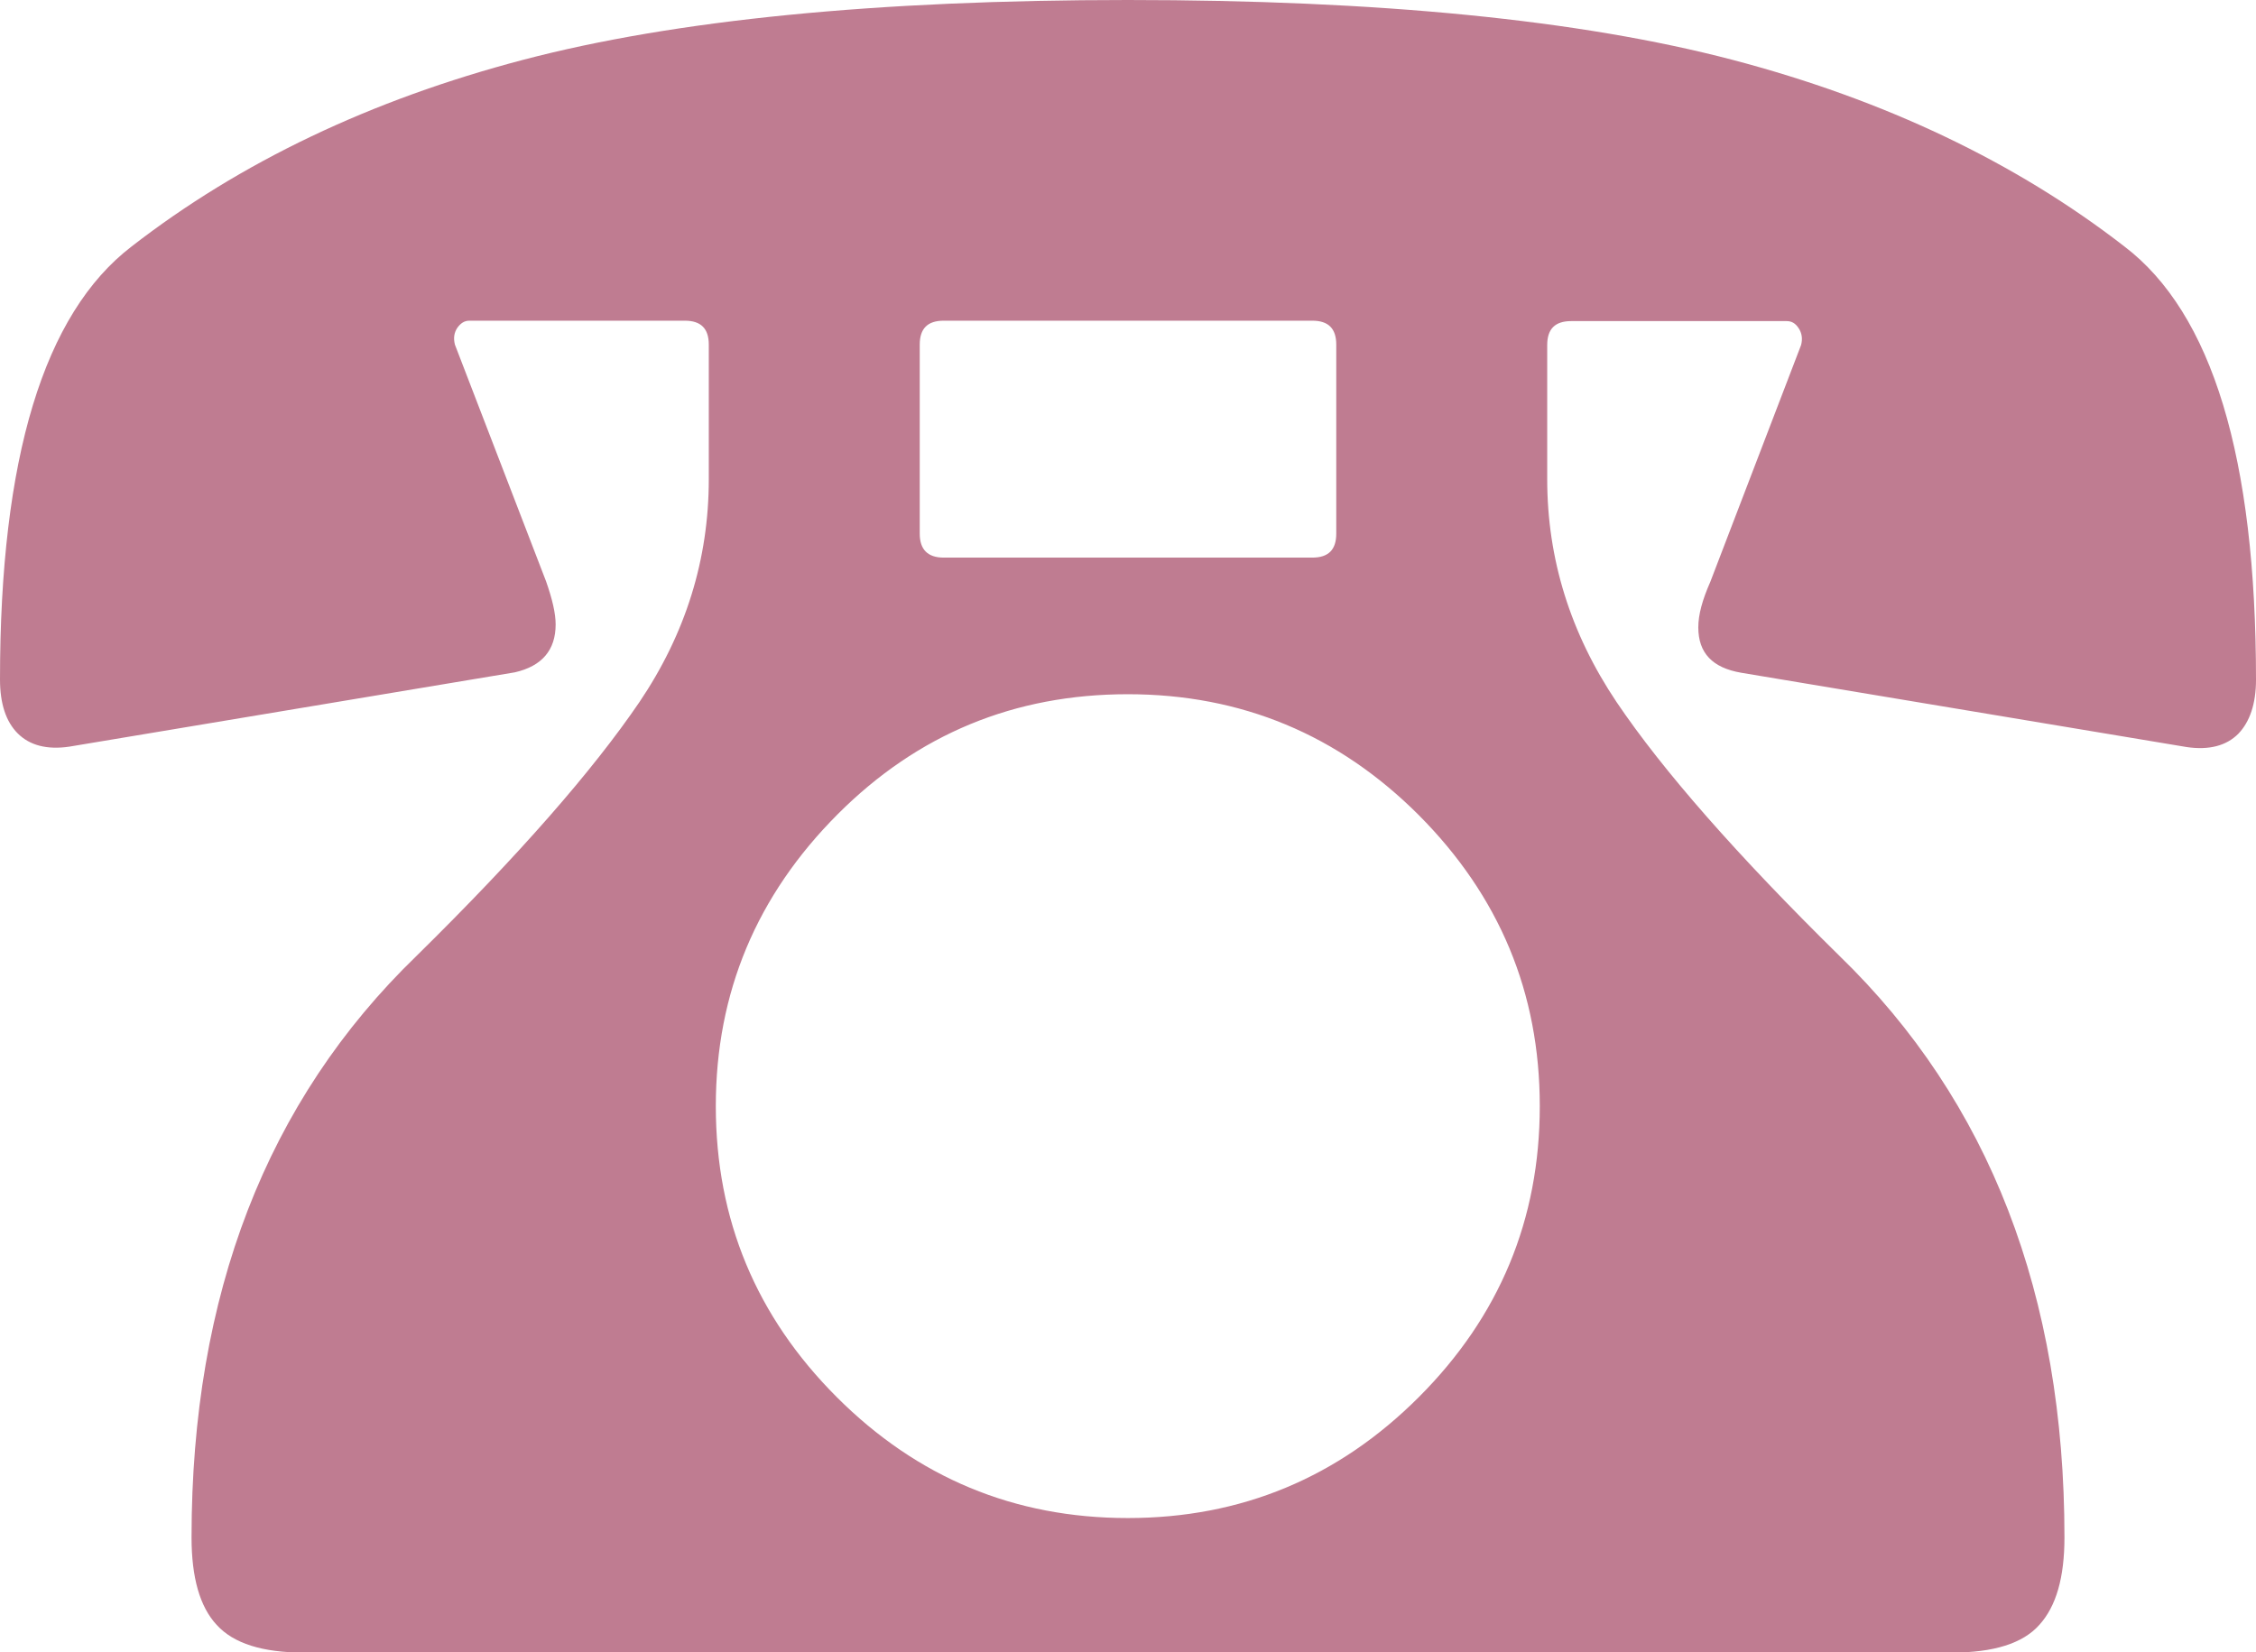 <?xml version="1.0" encoding="UTF-8"?><svg id="_レイヤー_2" xmlns="http://www.w3.org/2000/svg" viewBox="0 0 54.65 40.03"><defs><style>.cls-1{fill:#bf7c91;}</style></defs><g id="_デザイン"><path class="cls-1" d="M17.17,8.35c0-.39-.19-.58-.58-.58h-5.22c-.12,0-.21,.06-.29,.17-.08,.12-.1,.25-.06,.41l2.21,5.74c.15,.43,.23,.77,.23,1.04,0,.62-.33,1.01-.99,1.16l-10.79,1.8c-.54,.08-.96-.03-1.25-.32-.29-.29-.43-.73-.43-1.31C0,11.1,1.06,7.6,3.19,5.97,5.82,3.93,8.98,2.42,12.67,1.45c3.69-.97,8.58-1.45,14.65-1.45s10.95,.48,14.65,1.45c3.69,.97,6.86,2.48,9.49,4.52,2.13,1.62,3.19,5.12,3.19,10.5,0,.58-.15,1.02-.43,1.31-.29,.29-.71,.4-1.25,.32l-10.79-1.8c-.7-.12-1.04-.48-1.04-1.1,0-.31,.1-.67,.29-1.1l2.2-5.74c.04-.15,.02-.29-.06-.41-.08-.12-.17-.17-.29-.17h-5.22c-.39,0-.58,.19-.58,.58v3.25c0,1.93,.56,3.73,1.68,5.4,1.12,1.66,2.92,3.71,5.4,6.15,3.63,3.52,5.45,8.22,5.45,14.09,0,.97-.2,1.67-.61,2.12-.4,.45-1.11,.67-2.12,.67H7.37c-1.01,0-1.71-.22-2.12-.67-.41-.44-.61-1.15-.61-2.12,0-5.88,1.82-10.58,5.45-14.09,2.48-2.44,4.27-4.49,5.4-6.15,1.12-1.66,1.68-3.46,1.68-5.4v-3.25Zm3.13,11.37c-1.97,1.97-2.96,4.33-2.96,7.08s.98,5.1,2.93,7.05c1.95,1.95,4.3,2.93,7.05,2.93s5.1-.98,7.05-2.93c1.95-1.95,2.93-4.3,2.93-7.05s-.98-5.09-2.93-7.05c-1.95-1.95-4.3-2.93-7.05-2.93s-5.09,.97-7.02,2.9Zm12.07-11.37c0-.39-.19-.58-.58-.58h-8.93c-.39,0-.58,.19-.58,.58v4.58c0,.38,.19,.58,.58,.58h8.93c.39,0,.58-.19,.58-.58v-4.58Z"/></g></svg>